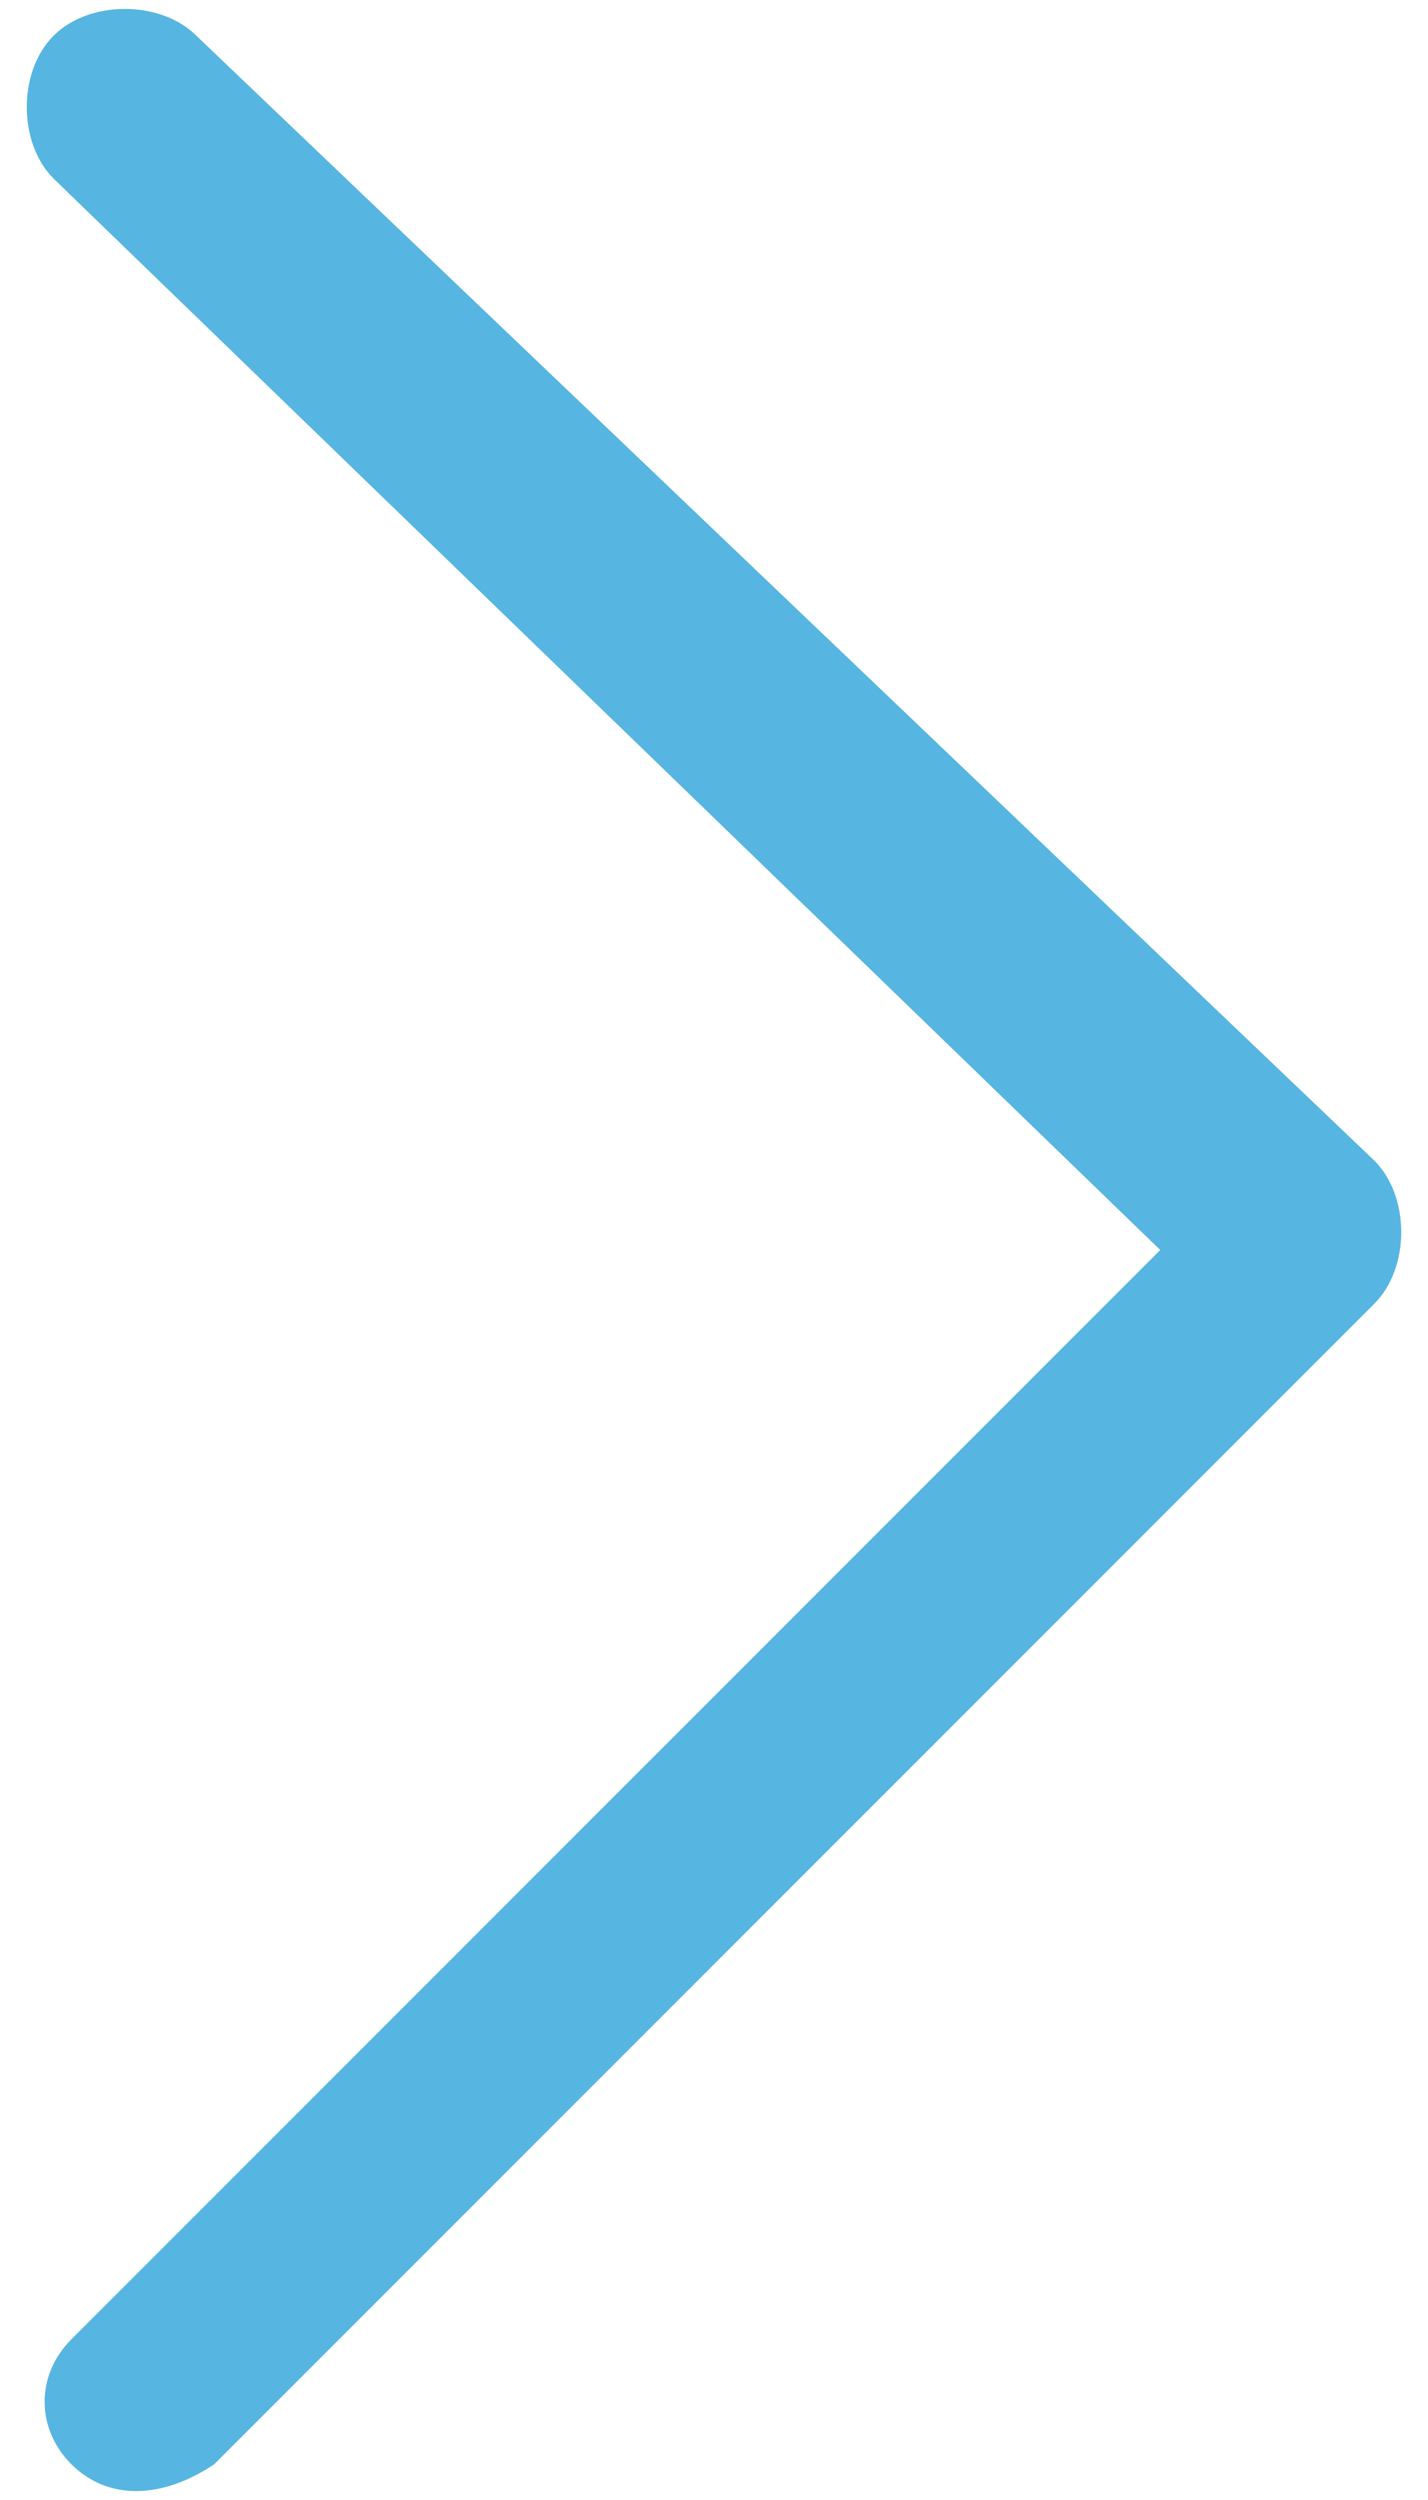 <?xml version="1.0" encoding="utf-8"?>
<!-- Generator: Adobe Illustrator 21.0.0, SVG Export Plug-In . SVG Version: 6.00 Build 0)  -->
<svg version="1.1" id="Layer_1" xmlns="http://www.w3.org/2000/svg" xmlns:xlink="http://www.w3.org/1999/xlink" x="0px" y="0px"
	 viewBox="0 0 8 14" style="enable-background:new 0 0 8 14;" xml:space="preserve">
<style type="text/css">
	.st0{fill:#56B5E1;}
</style>
<title>icon / arw@2x</title>
<g id="Page-1">
	<g id="thankYou-_x2F_-v5" transform="translate(-74, -2703)">
		<g id="reviews" transform="translate(38, 715)">
			<g id="pagination" transform="translate(36, 1980)">
				<g id="arws">
					<g id="left">
						<path id="icon-_x2F_-arw" class="st0" d="M0.4,21.1c-0.2,0.2-0.2,0.5,0,0.7c0.2,0.2,0.5,0.2,0.8,0l6.5-6.5
							c0.2-0.2,0.2-0.6,0-0.8L1.1,8.2c-0.2-0.2-0.6-0.2-0.8,0c-0.2,0.2-0.2,0.6,0,0.8L6.5,15L0.4,21.1z"/>
					</g>
				</g>
			</g>
		</g>
	</g>
</g>
</svg>
